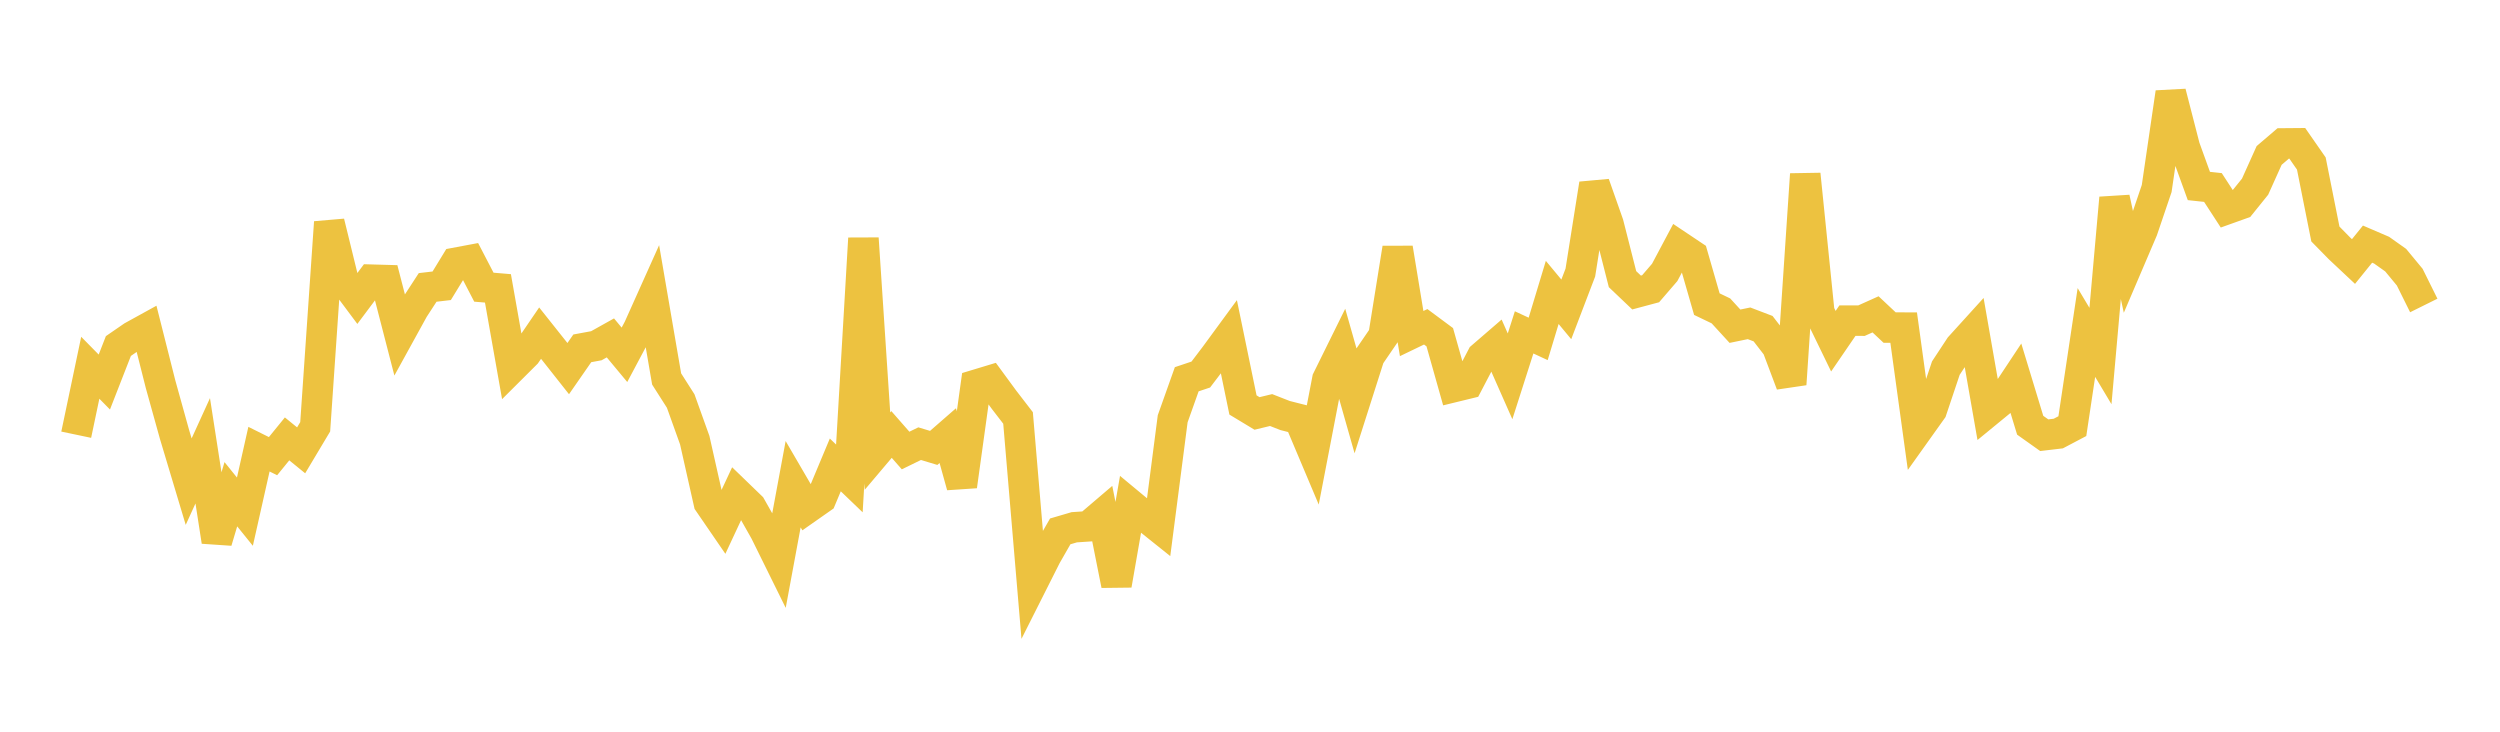 <svg width="164" height="48" xmlns="http://www.w3.org/2000/svg" xmlns:xlink="http://www.w3.org/1999/xlink"><path fill="none" stroke="rgb(237,194,64)" stroke-width="2" d="M5,28.517L5.922,24.125L6.844,25.062L7.766,22.7L8.689,22.064L9.611,21.556L10.533,25.207L11.455,28.522L12.377,31.596L13.299,29.572L14.222,35.518L15.144,32.422L16.066,33.565L16.988,29.465L17.91,29.924L18.832,28.791L19.754,29.542L20.677,27.997L21.599,14.58L22.521,18.344L23.443,19.579L24.365,18.347L25.287,18.373L26.21,21.947L27.132,20.272L28.054,18.855L28.976,18.747L29.898,17.237L30.82,17.064L31.743,18.839L32.665,18.917L33.587,24.124L34.509,23.205L35.431,21.853L36.353,23.013L37.275,24.181L38.198,22.851L39.12,22.681L40.042,22.166L40.964,23.275L41.886,21.54L42.808,19.485L43.731,24.86L44.653,26.306L45.575,28.876L46.497,32.977L47.419,34.321L48.341,32.346L49.263,33.237L50.186,34.87L51.108,36.737L52.03,31.764L52.952,33.347L53.874,32.701L54.796,30.499L55.719,31.385L56.641,15.639L57.563,29.592L58.485,28.502L59.407,29.554L60.329,29.104L61.251,29.383L62.174,28.578L63.096,31.892L64.018,25.243L64.94,24.964L65.862,26.221L66.784,27.418L67.707,38.301L68.629,36.471L69.551,34.859L70.473,34.588L71.395,34.527L72.317,33.741L73.24,38.375L74.162,33.088L75.084,33.853L76.006,34.59L76.928,27.472L77.85,24.879L78.772,24.57L79.695,23.355L80.617,22.097L81.539,26.566L82.461,27.122L83.383,26.899L84.305,27.26L85.228,27.494L86.15,29.678L87.072,24.893L87.994,23.025L88.916,26.271L89.838,23.38L90.76,22.031L91.683,16.279L92.605,21.882L93.527,21.438L94.449,22.122L95.371,25.391L96.293,25.166L97.216,23.398L98.138,22.602L99.06,24.687L99.982,21.804L100.904,22.232L101.826,19.183L102.749,20.295L103.671,17.88L104.593,12.068L105.515,14.687L106.437,18.312L107.359,19.189L108.281,18.942L109.204,17.87L110.126,16.137L111.048,16.754L111.97,19.951L112.892,20.394L113.814,21.4L114.737,21.209L115.659,21.561L116.581,22.756L117.503,25.204L118.425,11.432L119.347,20.483L120.269,22.383L121.192,21.034L122.114,21.035L123.036,20.621L123.958,21.487L124.88,21.491L125.802,28.195L126.725,26.9L127.647,24.149L128.569,22.748L129.491,21.732L130.413,27.006L131.335,26.25L132.257,24.858L133.18,27.895L134.102,28.55L135.024,28.441L135.946,27.955L136.868,21.811L137.79,23.355L138.713,12.987L139.635,17.24L140.557,15.082L141.479,12.365L142.401,6.07L143.323,9.652L144.246,12.201L145.168,12.3L146.09,13.718L147.012,13.388L147.934,12.244L148.856,10.197L149.778,9.409L150.701,9.401L151.623,10.727L152.545,15.351L153.467,16.29L154.389,17.156L155.311,16.015L156.234,16.412L157.156,17.066L158.078,18.181L159,20.039"></path></svg>